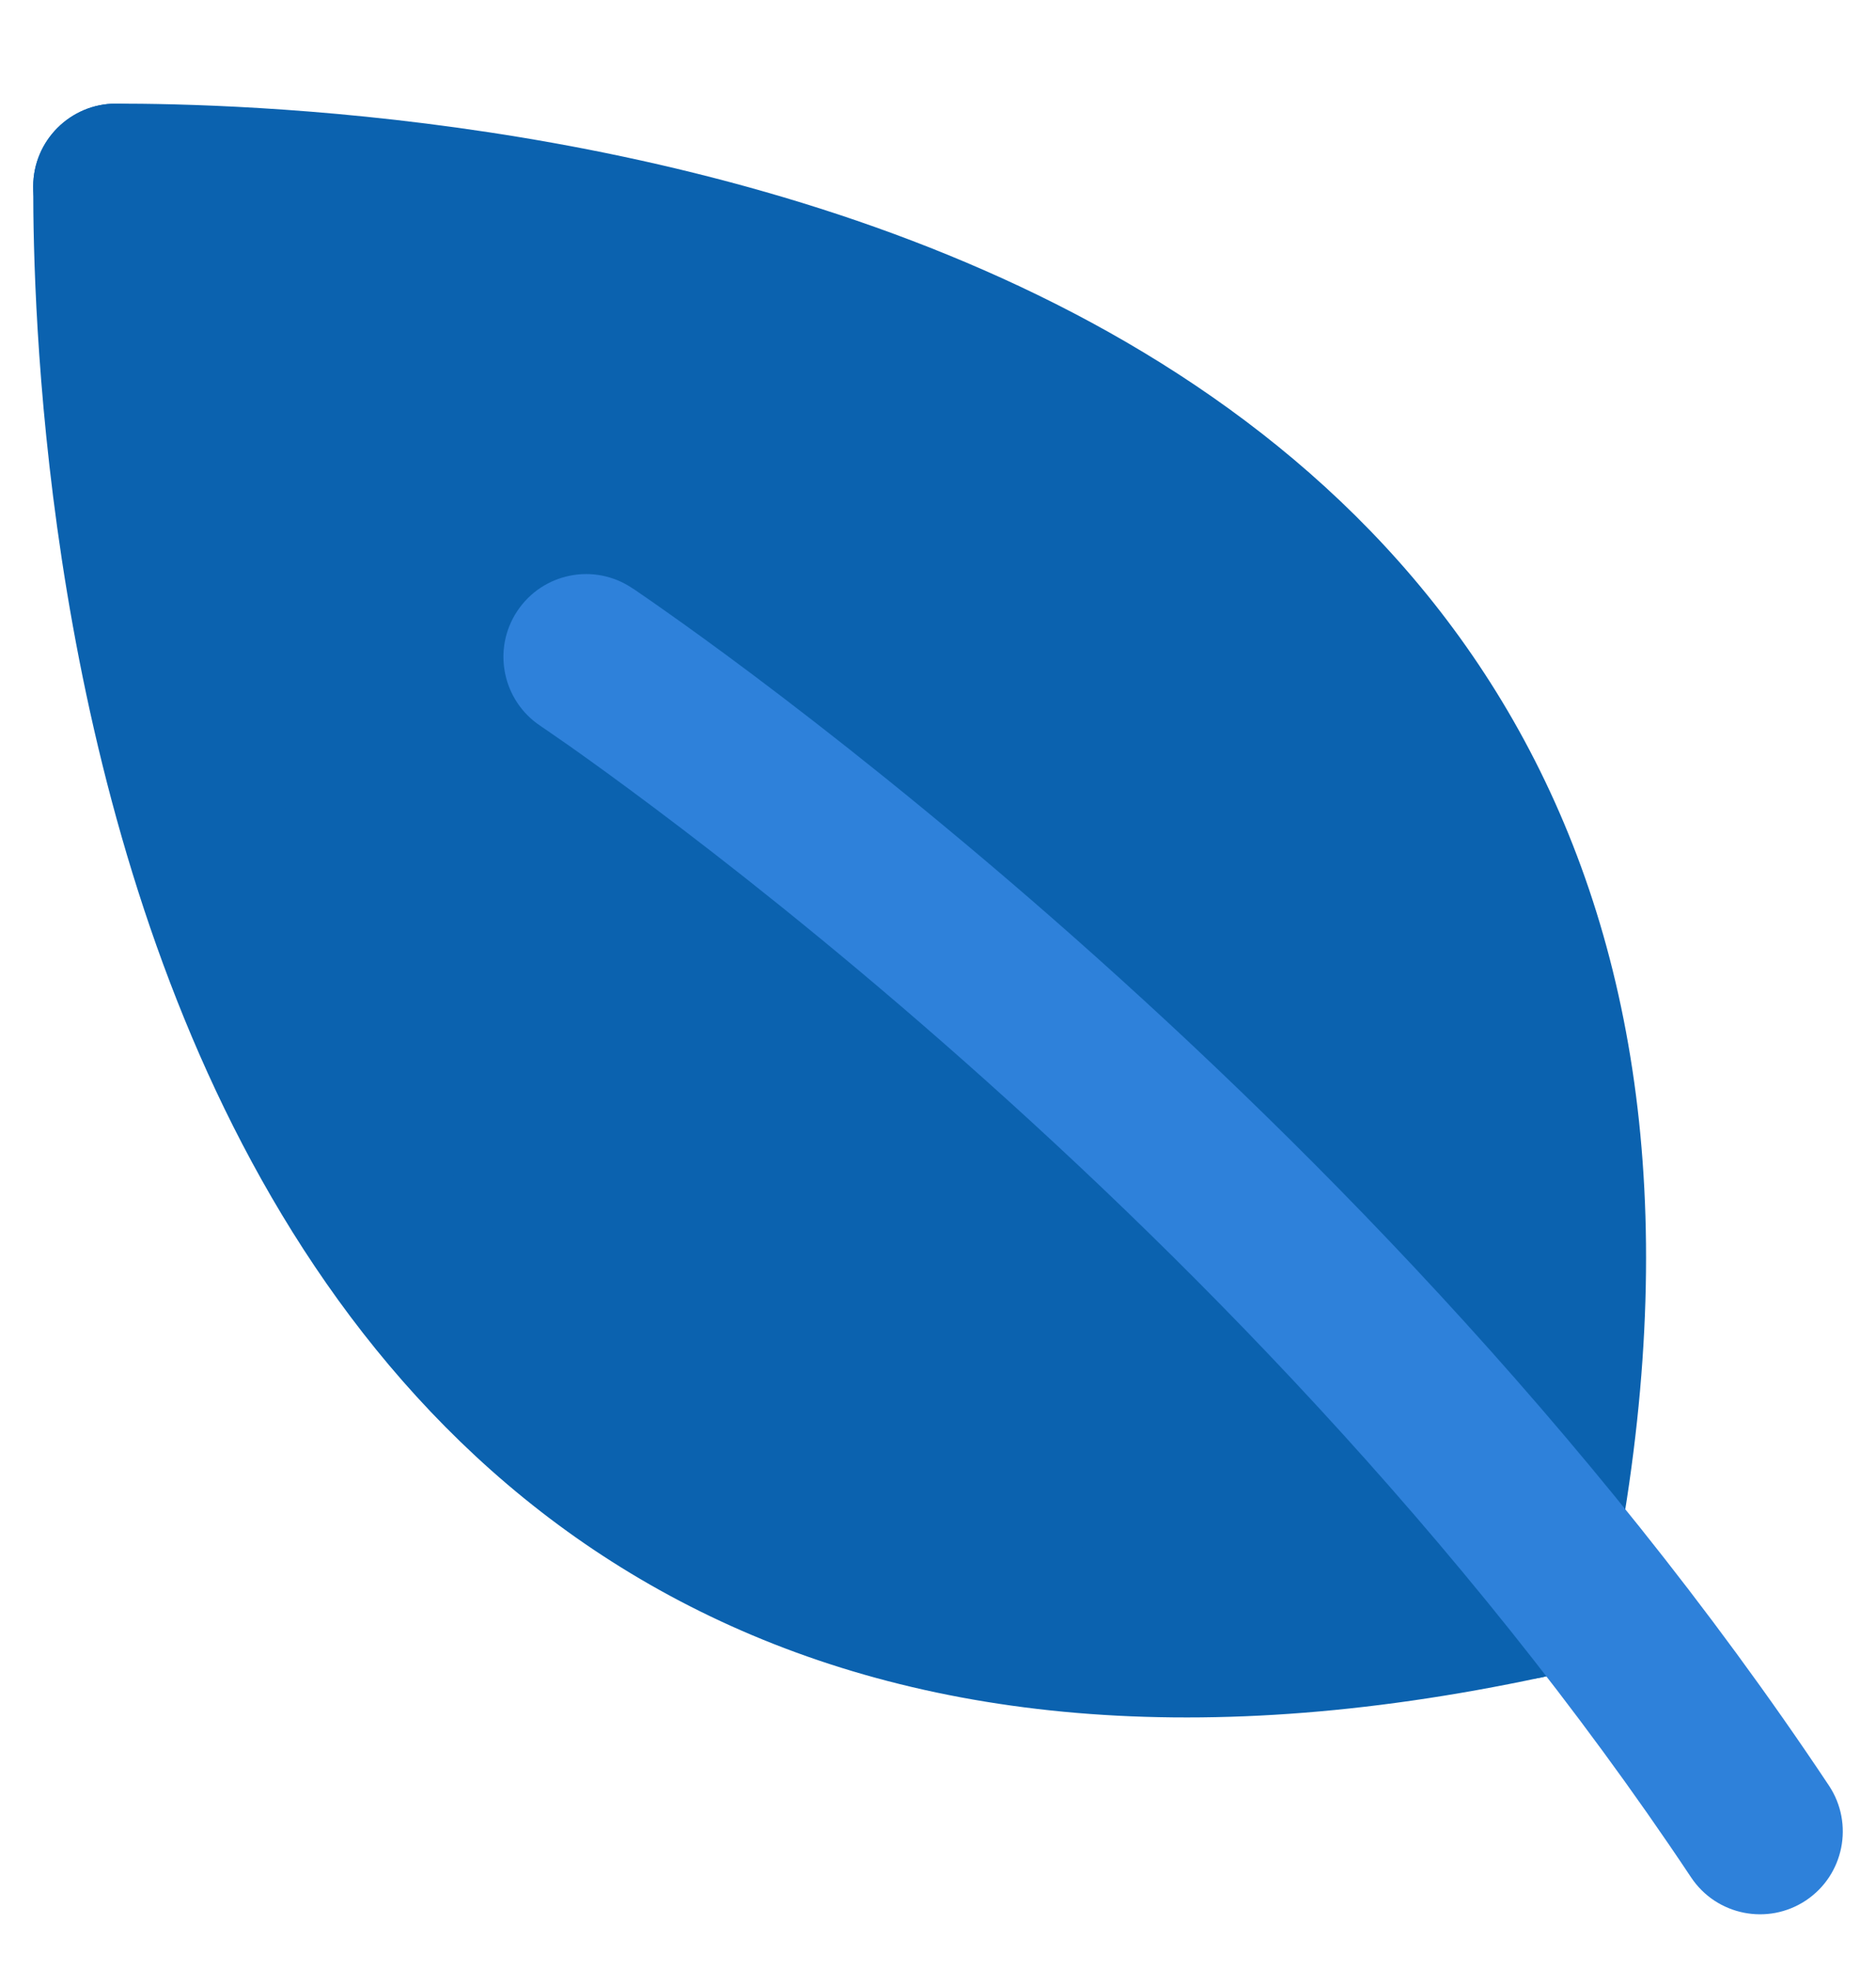 <?xml version="1.0" encoding="UTF-8"?> <svg xmlns="http://www.w3.org/2000/svg" width="20" height="21" viewBox="0 0 20 21" fill="none"><g clip-path="url(#clip0_3047_5890)"><path fill-rule="evenodd" clip-rule="evenodd" d="M0.354 1.987C0.354 1.499 0.75 1.104 1.237 1.104C2.51 1.104 7.224 1.207 11.253 3.237C13.285 4.261 15.19 5.8 16.364 8.104C17.541 10.414 17.932 13.391 17.12 17.192C17.019 17.668 16.55 17.972 16.073 17.87C15.597 17.768 12.943 17.668 13.045 17.192C11.253 17.87 7.121 17.415 6.166 15.541C5.208 13.661 2.487 11.43 2.487 9.332C1.237 6.572 2.47 2.869 1.237 2.869C0.75 2.869 0.354 2.474 0.354 1.987Z" fill="#0B62AF"></path><path fill-rule="evenodd" clip-rule="evenodd" d="M1.237 1.104C1.724 1.104 2.119 1.499 2.119 1.987C2.119 3.219 2.231 7.574 4.063 11.208C4.97 13.007 6.275 14.583 8.155 15.541C10.029 16.496 12.578 16.891 16.073 16.144C16.55 16.043 17.019 16.346 17.12 16.823C17.222 17.299 16.918 17.768 16.442 17.87C12.641 18.682 9.664 18.291 7.354 17.113C5.05 15.939 3.512 14.035 2.487 12.002C0.457 7.974 0.354 3.26 0.354 1.987C0.354 1.499 0.75 1.104 1.237 1.104Z" fill="#0B62AF"></path><path fill-rule="evenodd" clip-rule="evenodd" d="M5.515 6.51C5.785 6.104 6.333 5.994 6.738 6.265L6.249 6.999C6.738 6.265 6.738 6.265 6.738 6.265L6.741 6.266L6.746 6.27L6.765 6.282L6.833 6.329C6.893 6.37 6.979 6.429 7.09 6.508C7.312 6.664 7.632 6.894 8.031 7.193C8.829 7.792 9.942 8.667 11.214 9.779C13.752 11.999 16.942 15.186 19.498 19.024C19.768 19.43 19.658 19.978 19.253 20.248C18.847 20.518 18.299 20.408 18.029 20.003C15.589 16.339 12.522 13.268 10.052 11.107C8.819 10.028 7.741 9.181 6.972 8.605C6.588 8.317 6.282 8.097 6.074 7.95C5.969 7.877 5.889 7.822 5.836 7.785L5.777 7.745L5.763 7.735L5.76 7.733C5.76 7.733 5.76 7.733 5.76 7.733M5.515 6.51C5.245 6.915 5.355 7.463 5.76 7.733L5.515 6.51Z" fill="#2E81DA"></path></g><defs><clipPath id="clip0_3047_5890"><rect width="20" height="20" fill="white" transform="translate(0 0.75)"></rect></clipPath></defs></svg> 